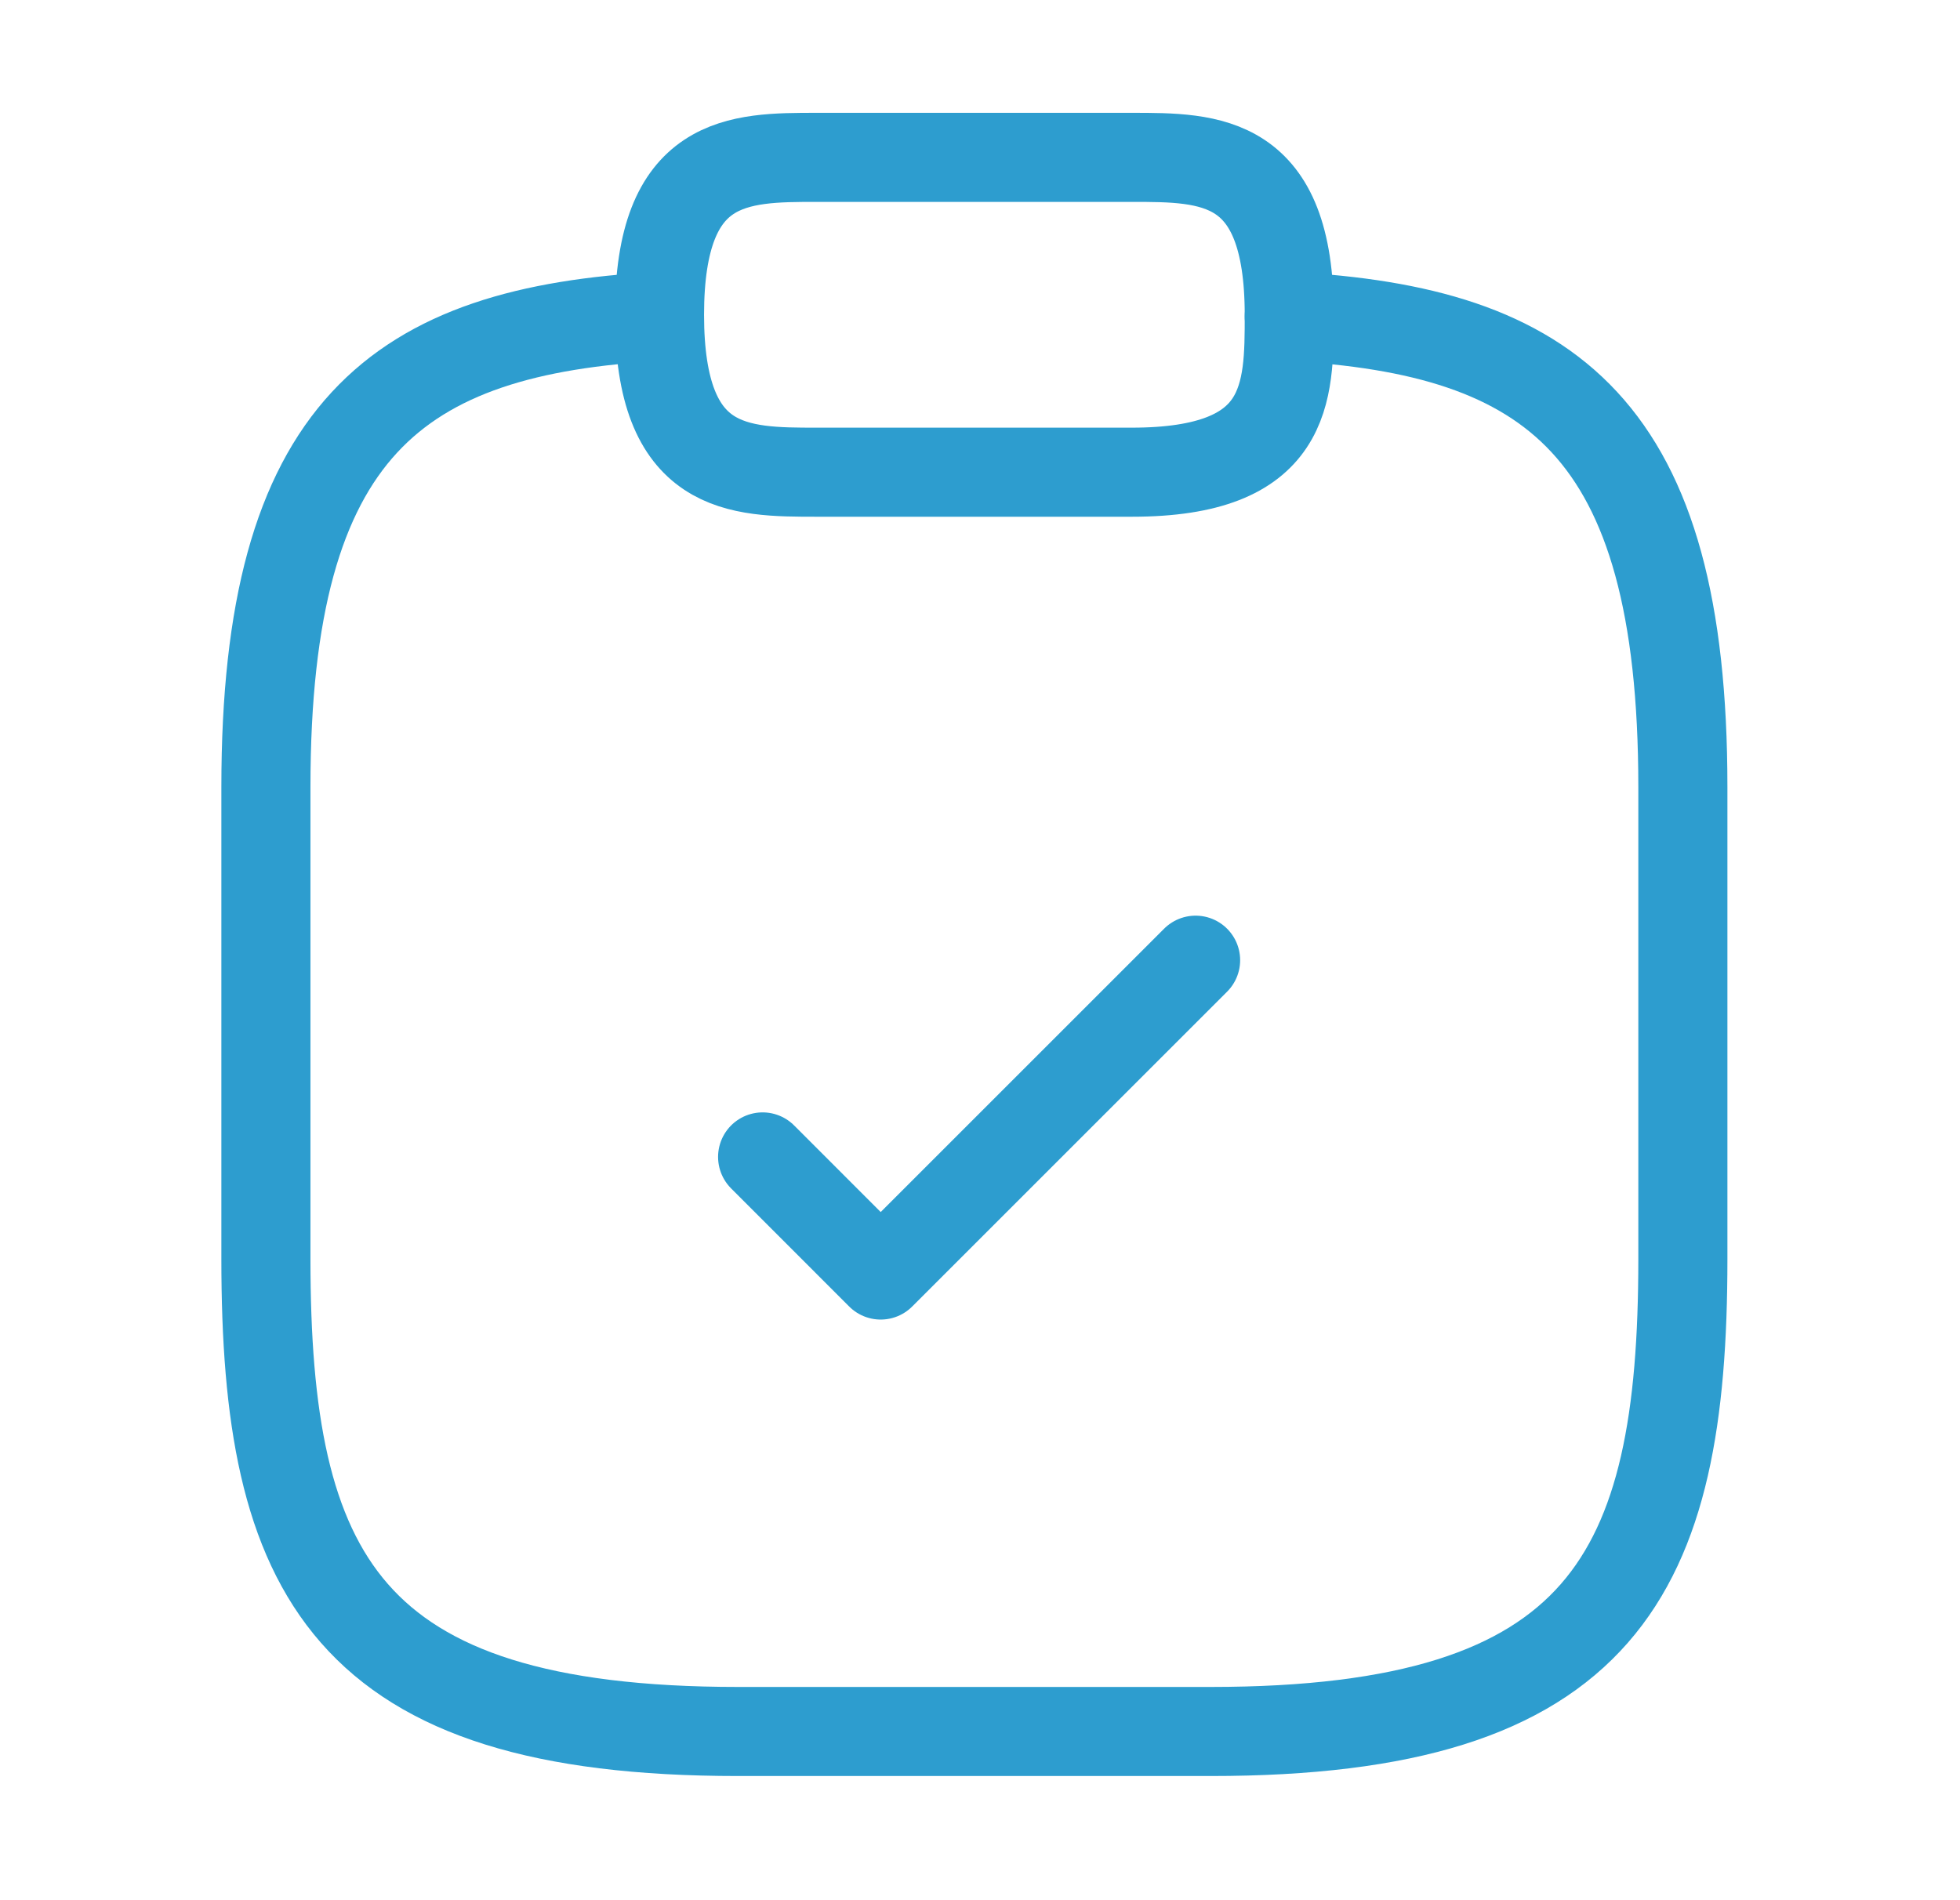 <svg width="33" height="32" viewBox="0 0 33 32" fill="none" xmlns="http://www.w3.org/2000/svg">
<path d="M12.84 19.483L14.828 21.472L20.13 16.17" stroke="#2D9DCF" stroke-width="1.5" stroke-linecap="round" stroke-linejoin="round"/>
<path d="M13.754 7.952H19.056C21.707 7.952 21.707 6.627 21.707 5.301C21.707 2.65 20.381 2.65 19.056 2.65H13.754C12.429 2.65 11.104 2.65 11.104 5.301C11.104 7.952 12.429 7.952 13.754 7.952Z" stroke="#2D9DCF" stroke-width="1.5" stroke-miterlimit="10" stroke-linecap="round" stroke-linejoin="round"/>
<path d="M21.707 5.328C26.121 5.567 28.334 7.197 28.334 13.254V21.207C28.334 26.508 27.009 29.159 20.382 29.159H12.429C5.802 29.159 4.477 26.508 4.477 21.207V13.254C4.477 7.21 6.69 5.567 11.104 5.328" stroke="#2D9DCF" stroke-width="1.5" stroke-miterlimit="10" stroke-linecap="round" stroke-linejoin="round"/>
</svg>
